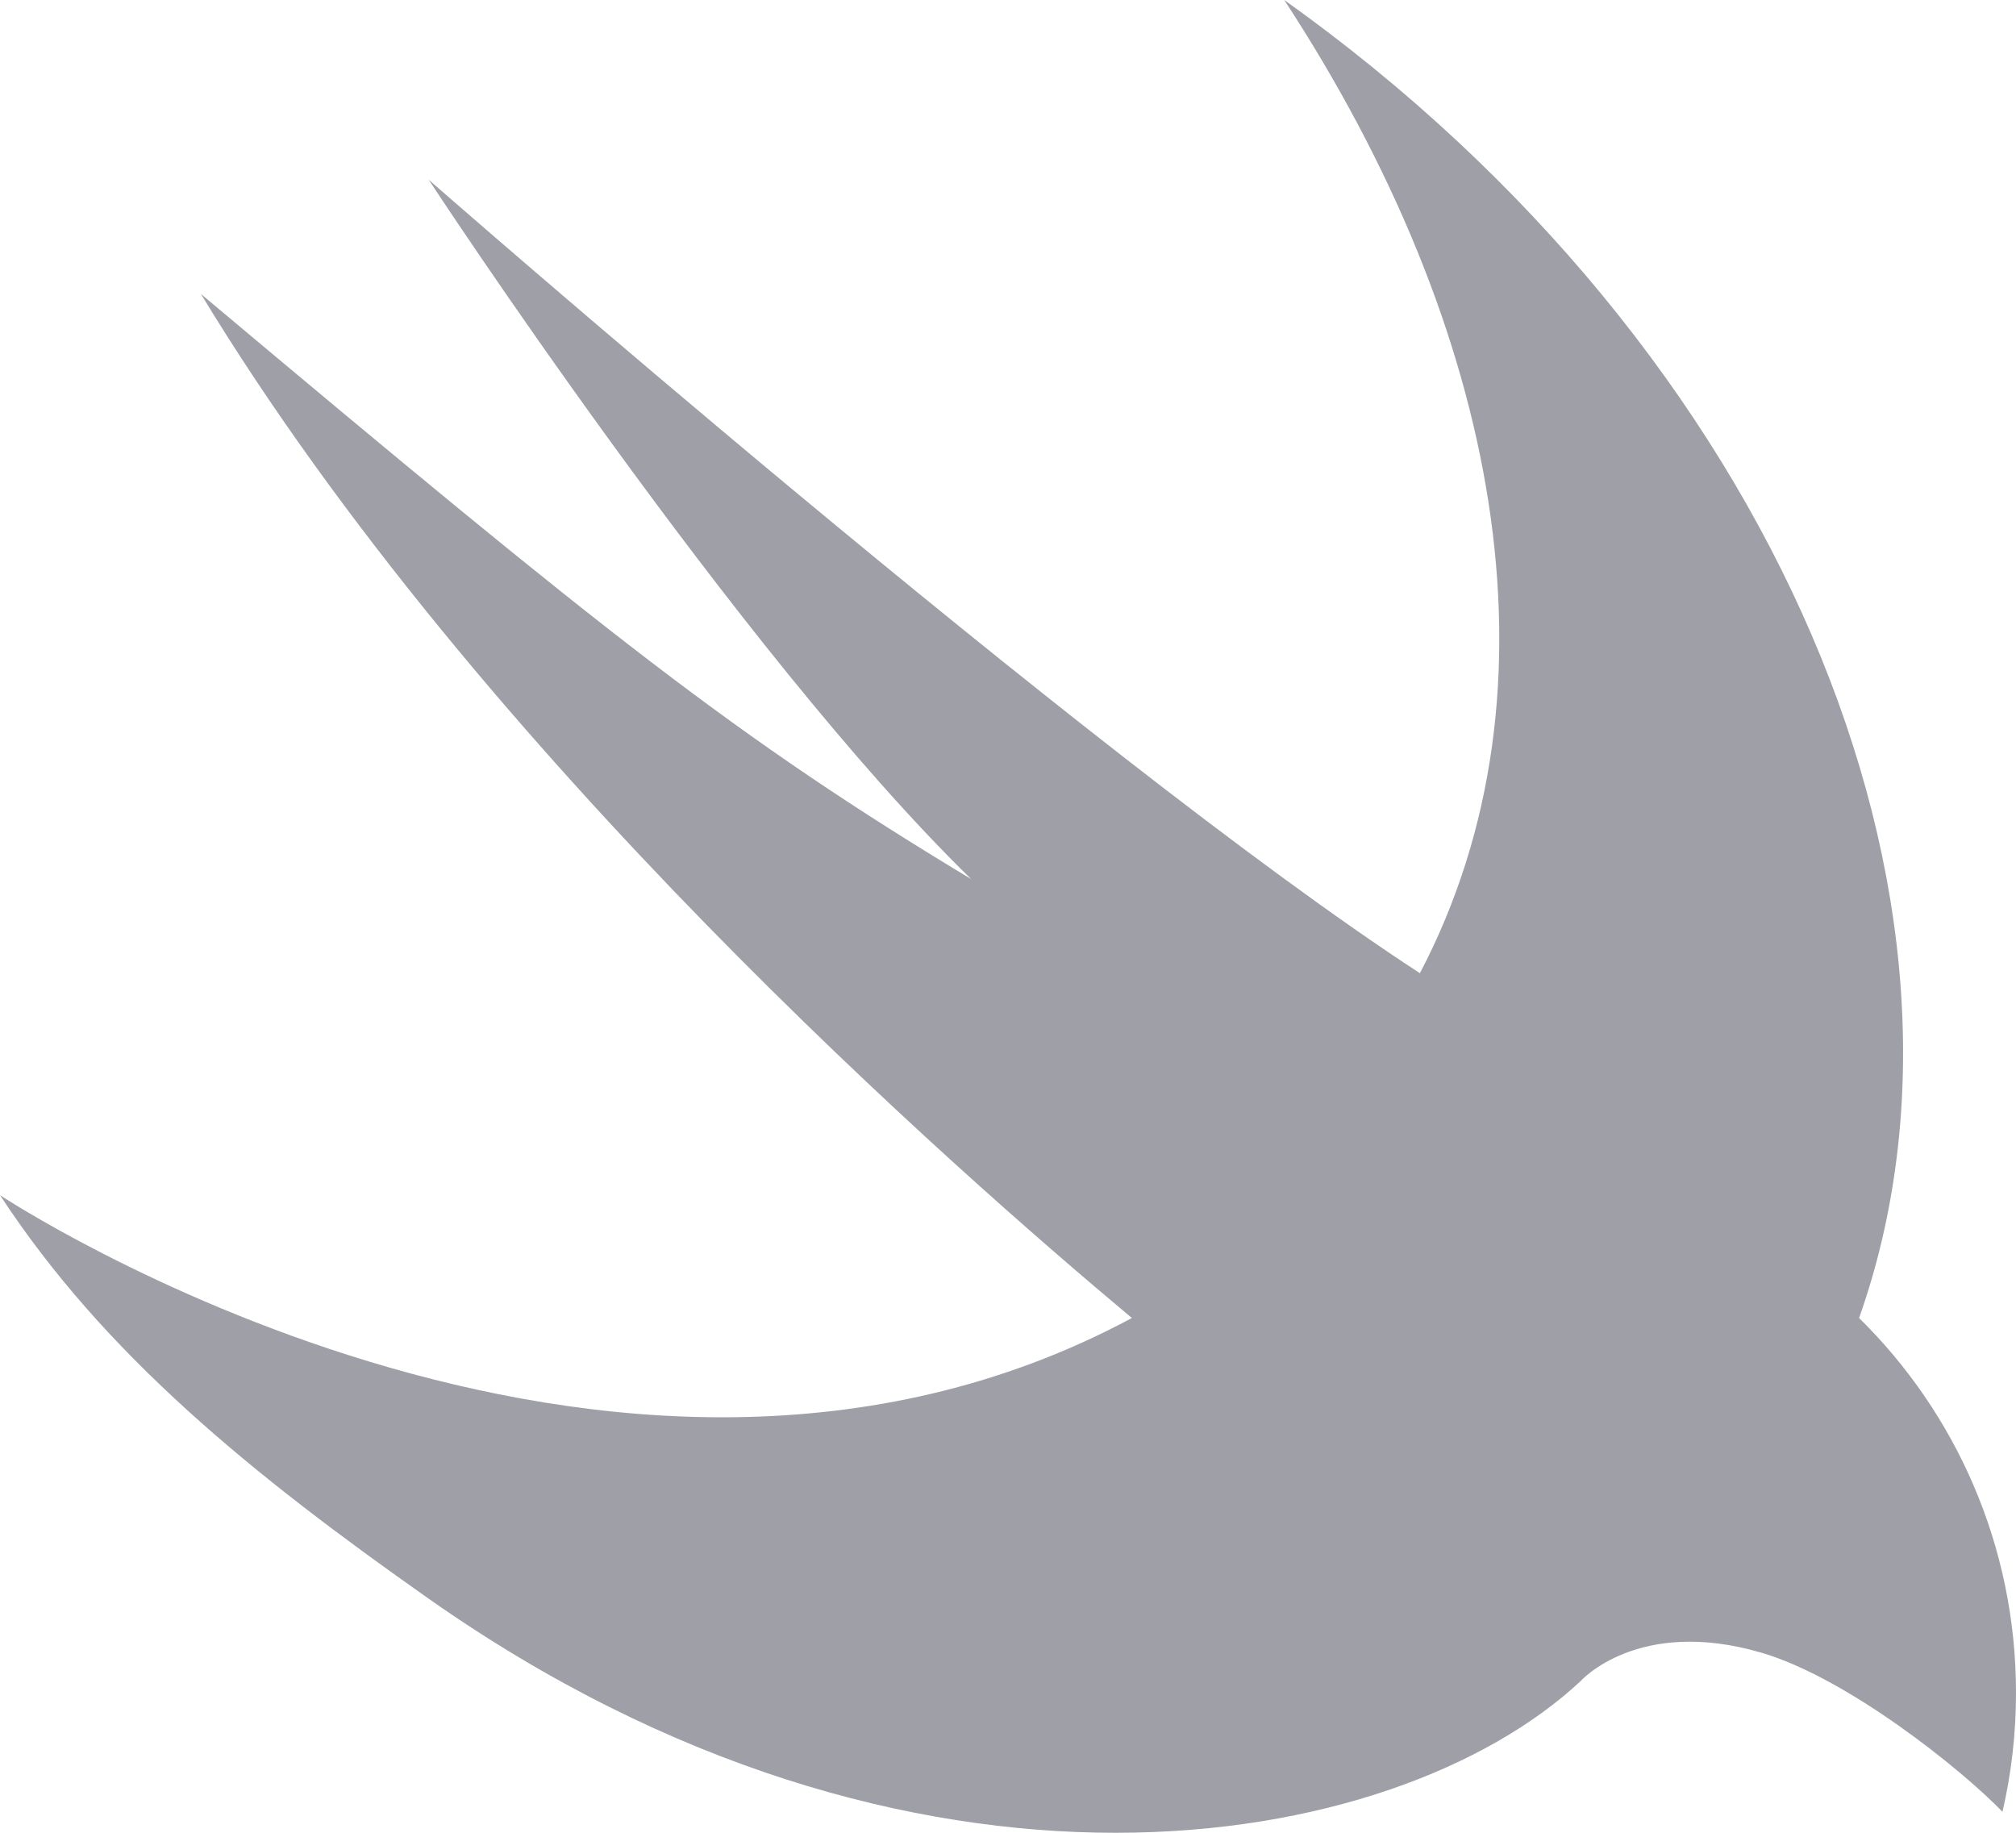 <?xml version="1.0" encoding="UTF-8"?> <svg xmlns="http://www.w3.org/2000/svg" width="44" height="40" viewBox="0 0 44 40" fill="none"><path d="M40.575 28.765C43.785 19.705 38.786 7.66 28.029 0C32.708 7.145 34.252 15.016 30.99 21.24C23.697 16.492 9.356 3.921 9.356 3.921C9.356 3.921 16.079 14.195 21.196 19.186C16.079 16.103 13.302 13.902 4.385 6.416C10.493 16.482 20.93 25.61 24.704 28.765C13.302 34.891 0 26.084 0 26.084C2.285 29.573 5.511 32.187 9.356 34.891C19.898 42.302 30.405 40.505 34.498 36.689C34.498 36.689 35.75 35.28 38.445 36.07C40.32 36.62 42.807 38.611 43.705 39.542C43.898 38.707 44 37.838 44 36.945C44 33.74 42.689 30.843 40.575 28.765Z" fill="#9E9FA7"></path></svg> 